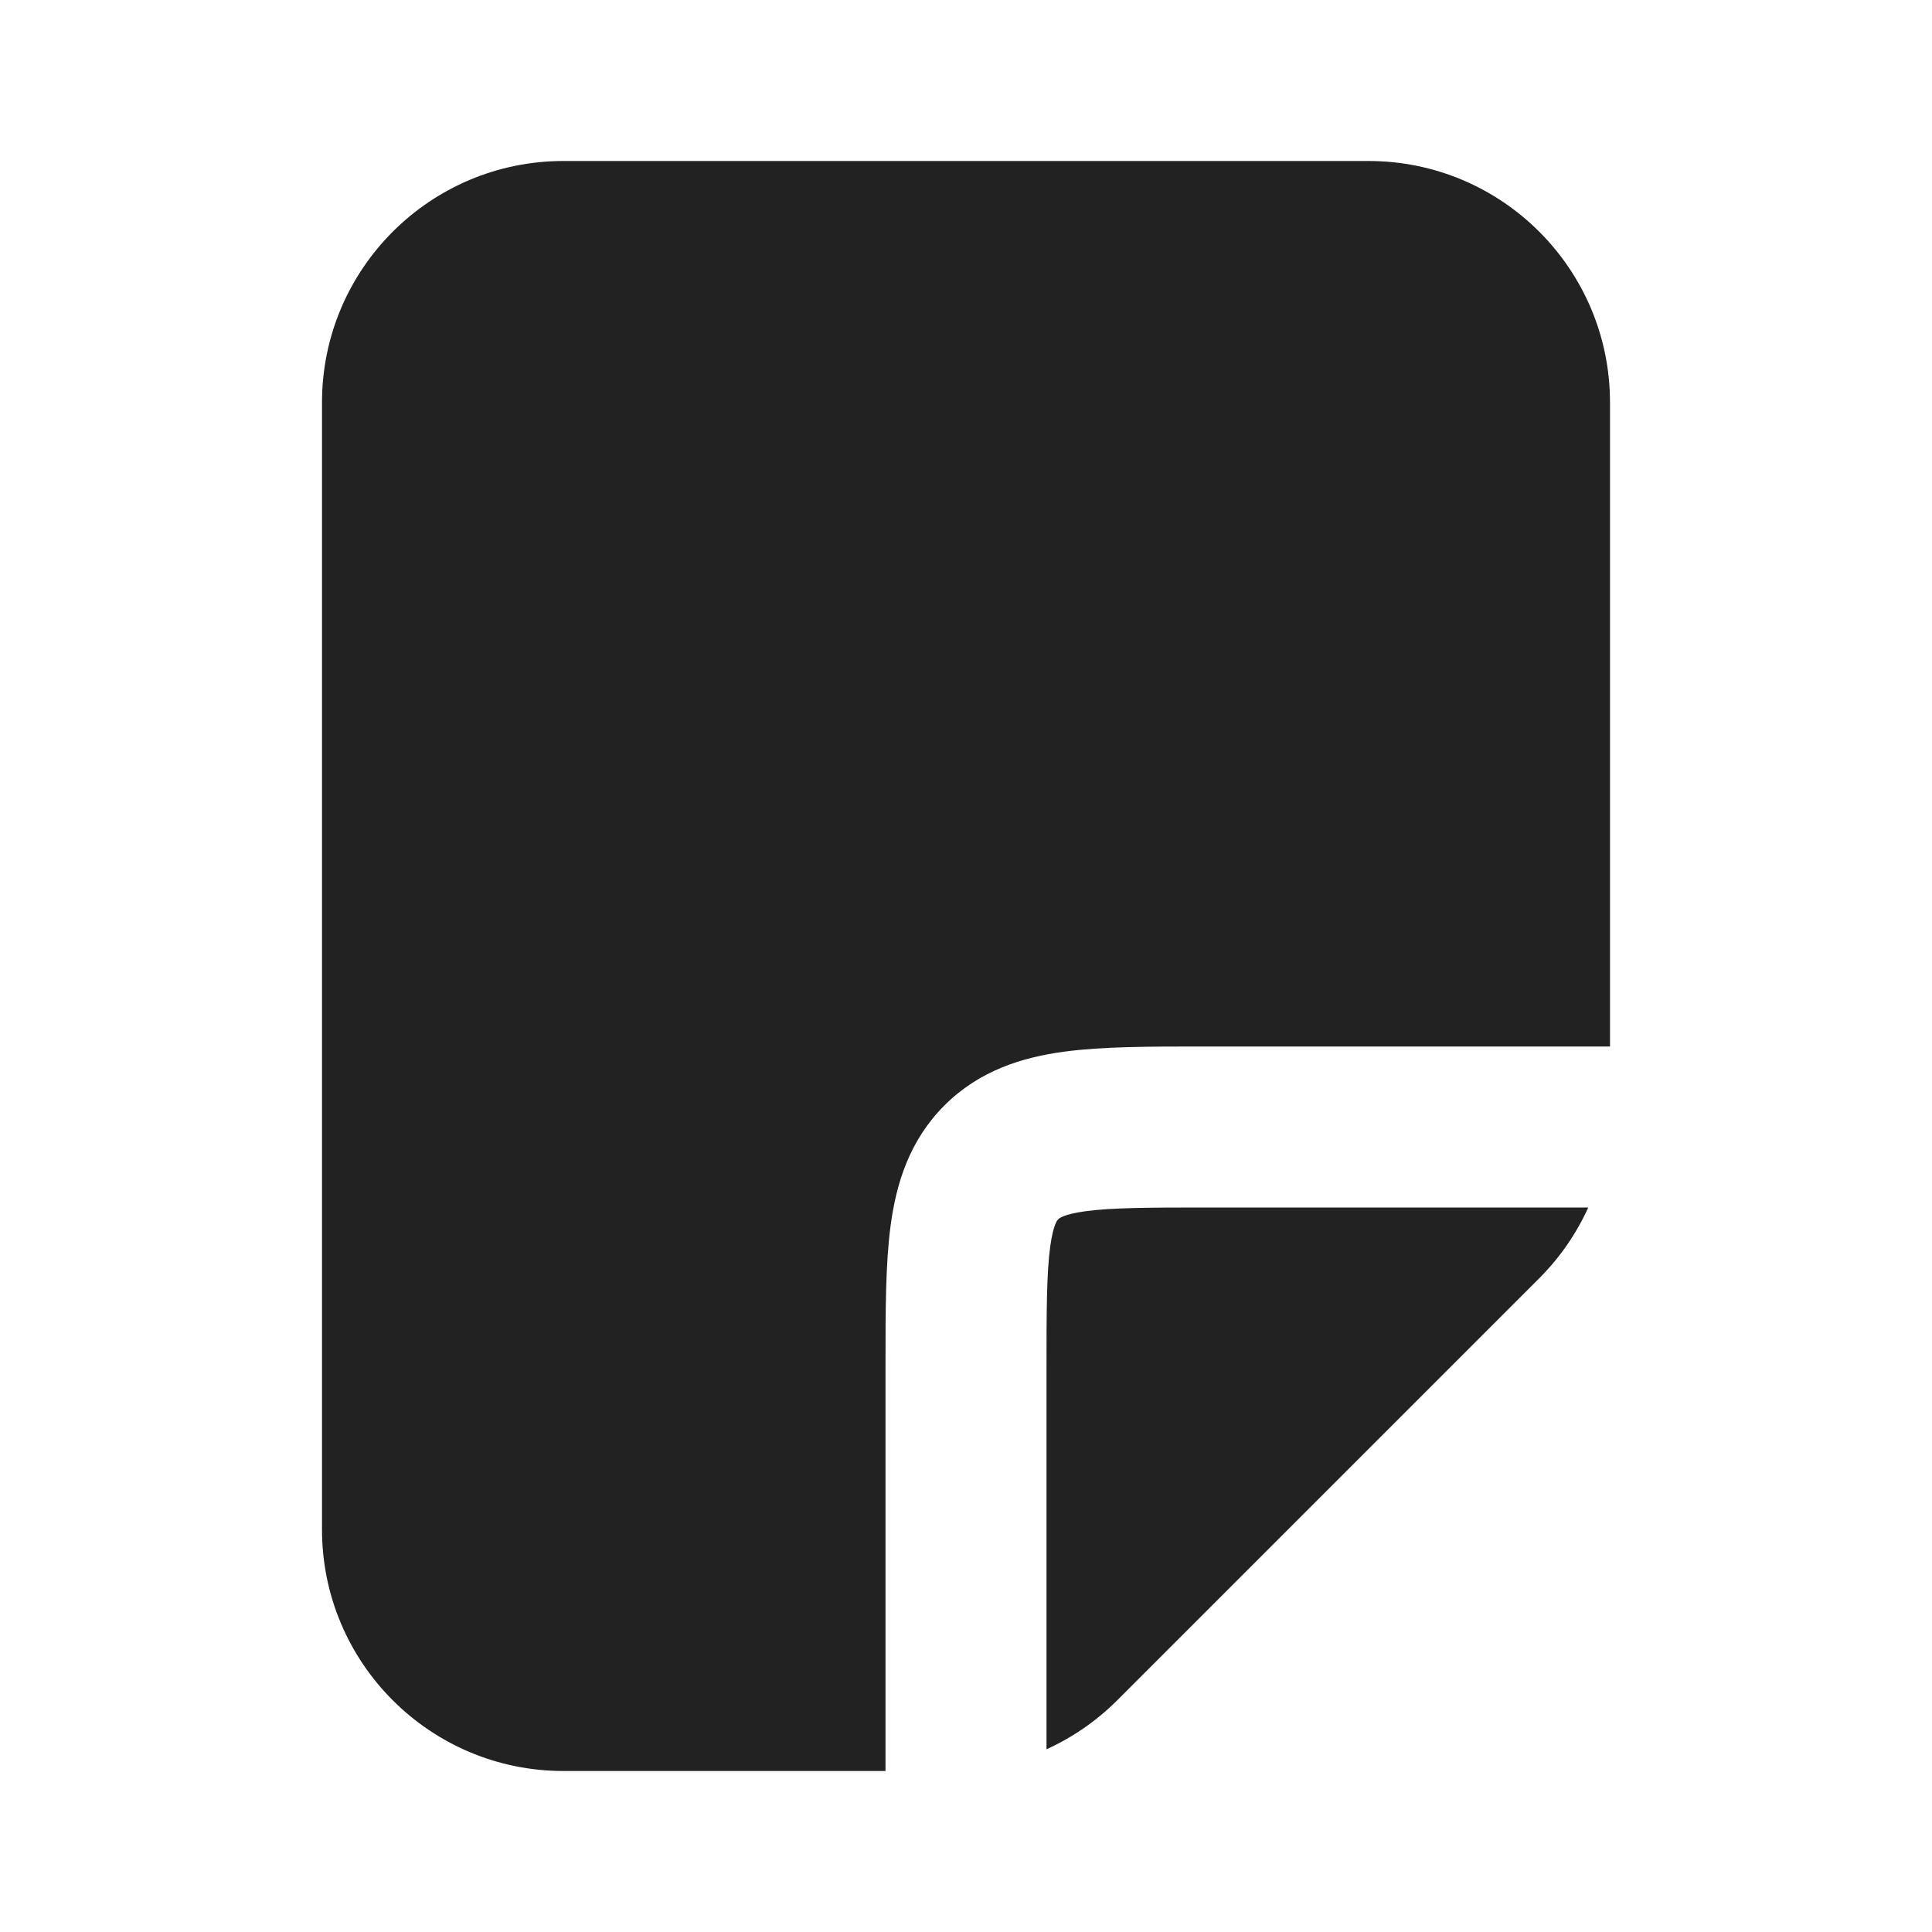 <?xml version="1.0" encoding="utf-8"?><!-- Скачано с сайта svg4.ru / Downloaded from svg4.ru -->
<svg width="800px" height="800px" viewBox="0 0 24 24" fill="none" xmlns="http://www.w3.org/2000/svg">
<path fill-rule="evenodd" clip-rule="evenodd" d="M7 2C5.343 2 4 3.343 4 5V19C4 20.657 5.343 22 7 22H11V17L11 16.938C11 16.284 11 15.697 11.064 15.221C11.134 14.701 11.296 14.169 11.732 13.732C12.169 13.296 12.701 13.134 13.221 13.064C13.697 13 14.284 13 14.938 13L15 13H20V5C20 3.343 18.657 2 17 2H7ZM19.73 15H15C14.265 15 13.814 15.002 13.487 15.046C13.2 15.085 13.153 15.139 13.147 15.146L13.146 15.146L13.146 15.147C13.139 15.153 13.085 15.2 13.046 15.487C13.002 15.814 13 16.265 13 17V21.73C13.324 21.583 13.622 21.378 13.879 21.121L19.121 15.879C19.378 15.622 19.583 15.324 19.73 15Z" fill="#222222"/>
</svg>